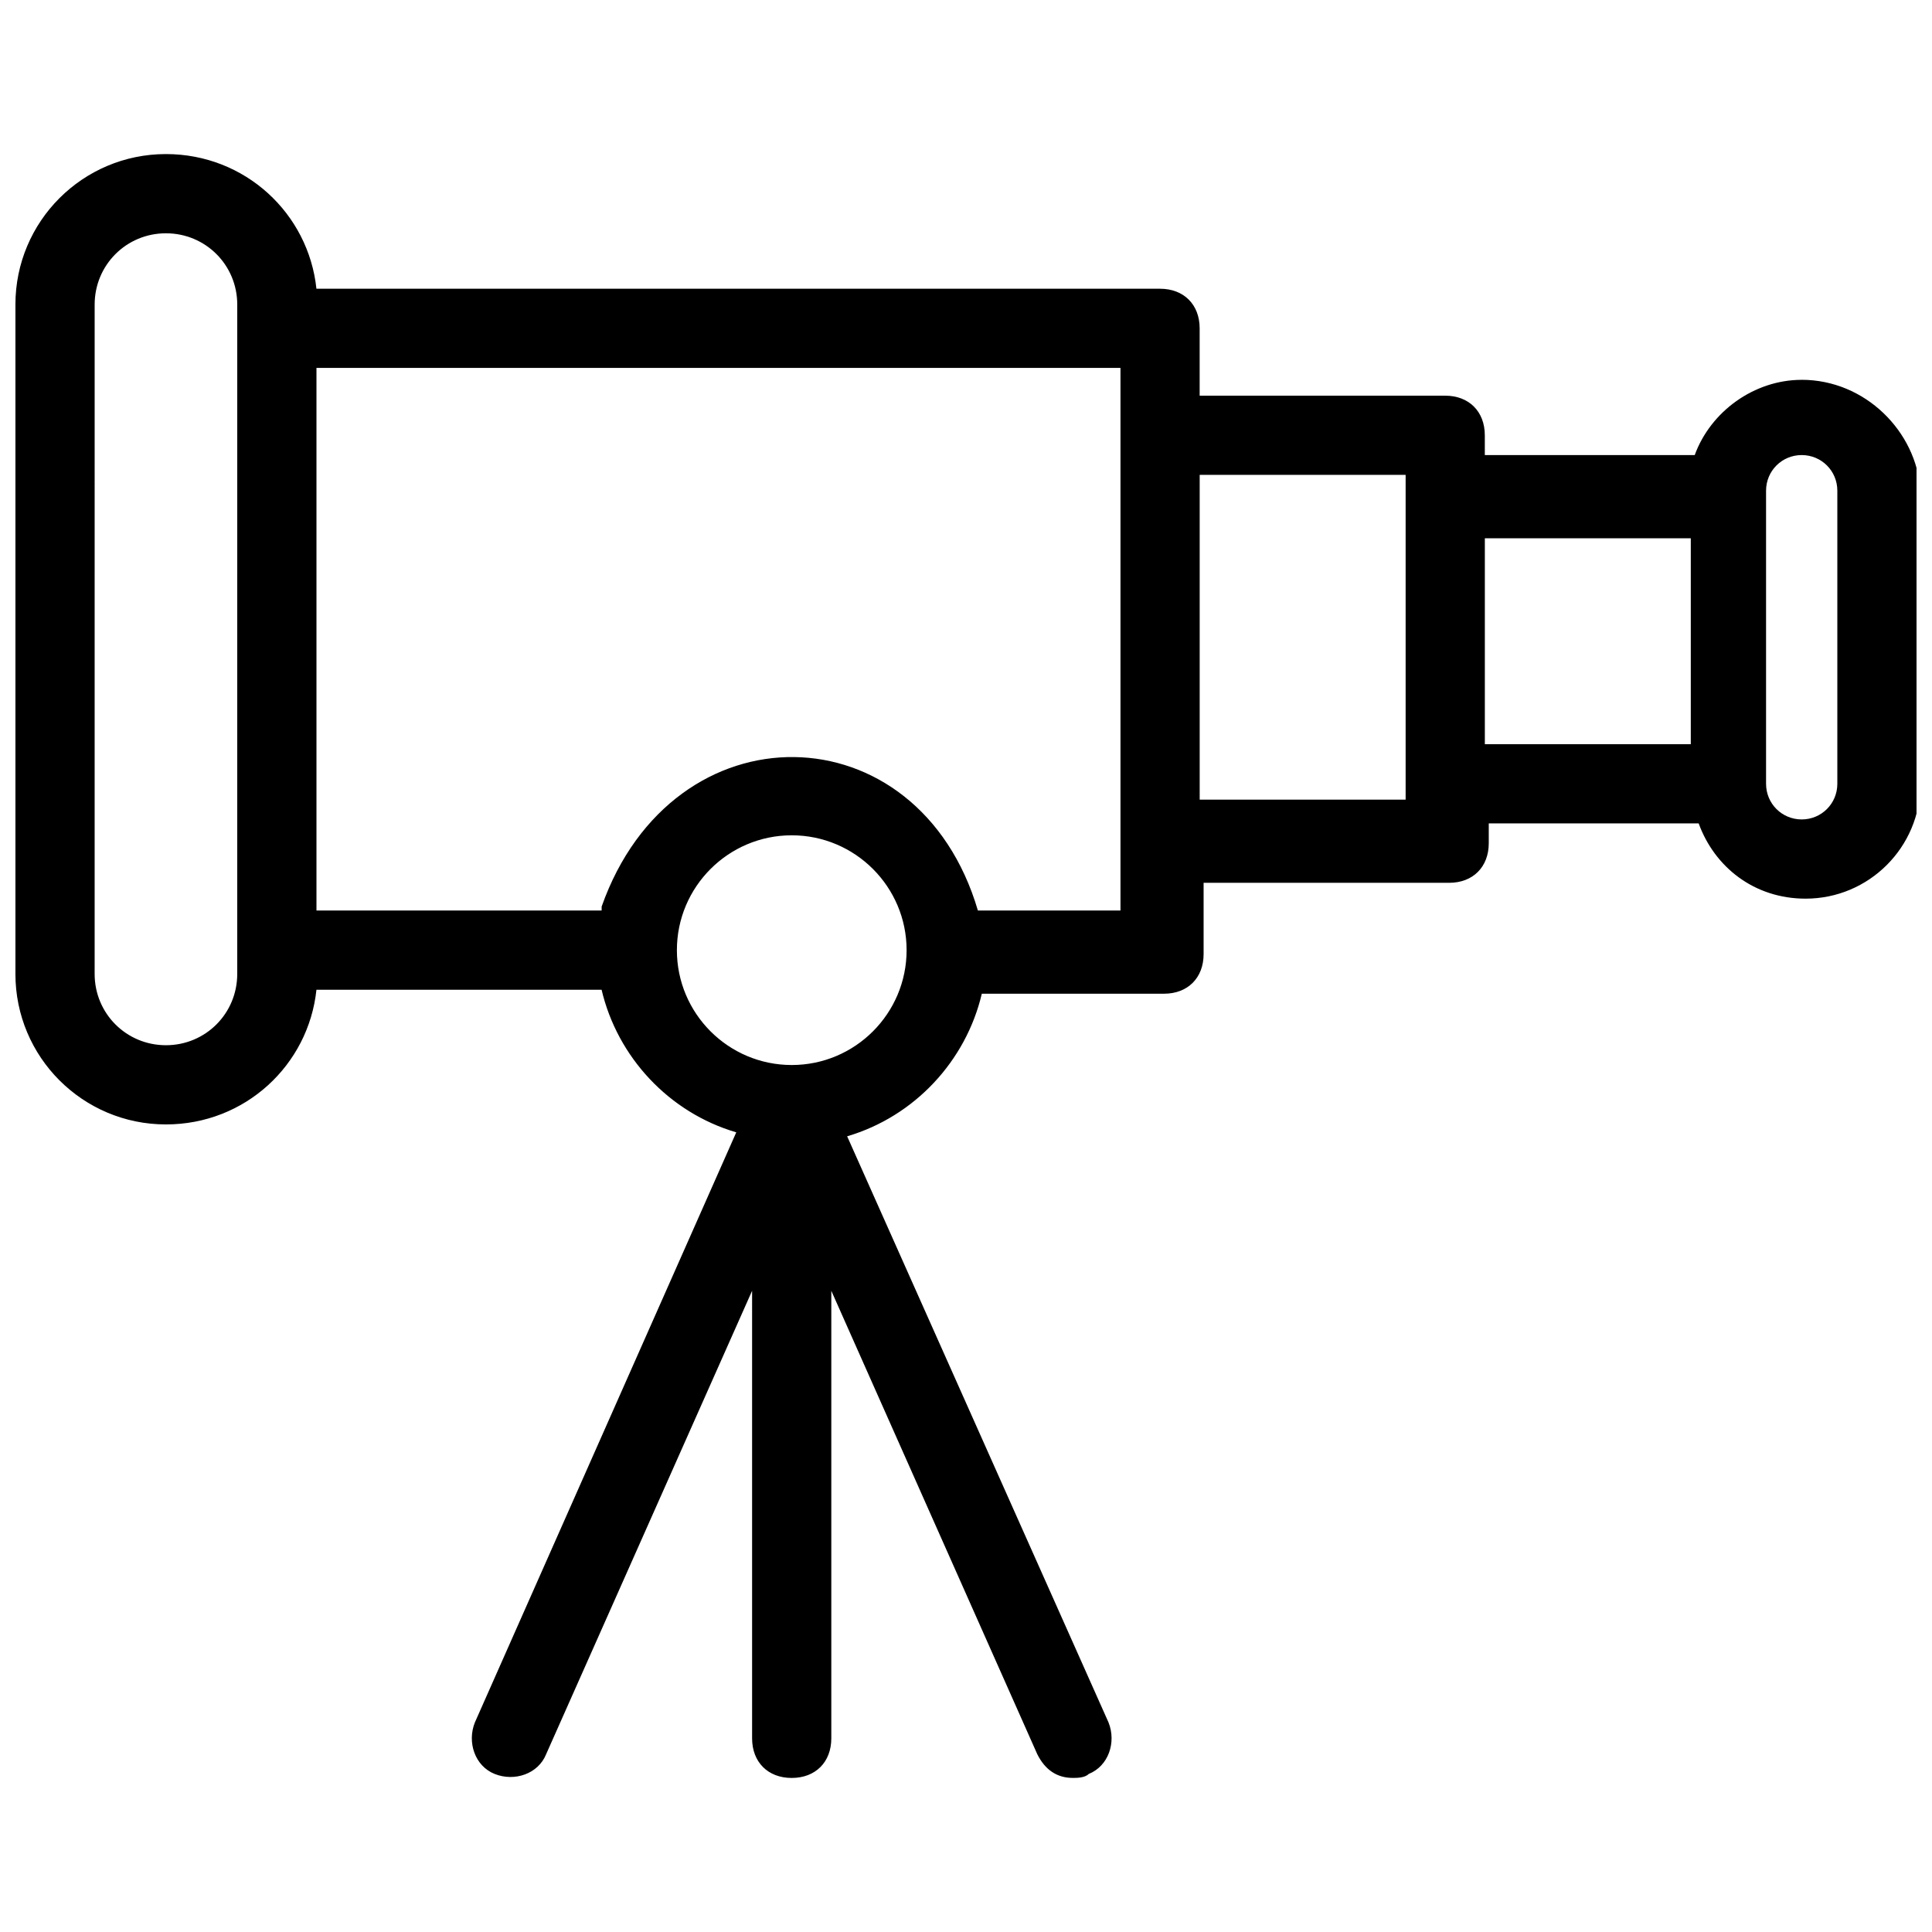<?xml version="1.0" encoding="UTF-8"?>
<!-- Uploaded to: SVG Repo, www.svgrepo.com, Generator: SVG Repo Mixer Tools -->
<svg width="800px" height="800px" version="1.1" viewBox="144 144 512 512" xmlns="http://www.w3.org/2000/svg">
 <defs>
  <clipPath id="a">
   <path d="m148.09 184h503.81v432h-503.81z"/>
  </clipPath>
 </defs>
 <g clip-path="url(#a)">
  <path d="m621.46 244.66c-12.594 0-24.141 8.398-28.34 19.941h-55.629v-5.246c0-6.297-4.199-10.496-10.496-10.496h-65.074v-17.844c0-6.297-4.199-10.496-10.496-10.496h-223.57c-2.098-19.941-18.891-35.688-39.883-35.688-22.043 0-39.887 17.844-39.887 39.887v177.38c0 22.043 17.844 39.887 39.887 39.887 20.992 0 37.785-15.742 39.887-35.688h75.57c4.199 17.844 17.844 32.539 35.688 37.785l-69.273 156.39c-2.098 5.246 0 11.547 5.246 13.645 5.246 2.098 11.547 0 13.645-5.246l54.578-122.8v118.61c0 6.297 4.199 10.496 10.496 10.496s10.496-4.199 10.496-10.496v-118.61l54.578 122.8c2.098 4.199 5.246 6.297 9.445 6.297 1.051 0 3.148 0 4.199-1.051 5.246-2.098 7.348-8.398 5.246-13.645l-69.27-155.34c17.844-5.246 31.488-19.941 35.688-37.785h48.281c6.297 0 10.496-4.199 10.496-10.496v-18.895h65.074c6.297 0 10.496-4.199 10.496-10.496v-5.246h55.629c4.199 11.547 14.695 19.941 28.34 19.941 16.793 0 30.438-13.645 30.438-30.438v-77.672c-1.051-15.746-14.695-29.391-31.488-29.391zm-414.59 157.44c0 10.496-8.398 18.895-18.895 18.895-10.496 0-18.895-8.398-18.895-18.895l0.004-177.38c0-10.496 8.398-18.895 18.895-18.895 10.496 0 18.895 8.398 18.895 18.895zm146.95 24.141c-16.793 0-30.438-13.645-30.438-30.438s13.645-30.438 30.438-30.438c16.793 0 30.438 13.645 30.438 30.438s-13.645 30.438-30.438 30.438zm87.117-166.89v0 125.95h-37.785c-15.742-53.531-80.82-54.578-99.711-1.051v1.051h-75.574v-143.8h213.07zm75.57 96.562h-54.578v-86.066h54.578zm75.57-14.691h-54.578v-54.578h54.578zm38.836 10.492c0 5.246-4.199 9.445-9.445 9.445s-9.445-4.199-9.445-9.445v-77.672c0-5.246 4.199-9.445 9.445-9.445s9.445 4.199 9.445 9.445z"/>
 </g>
</svg>